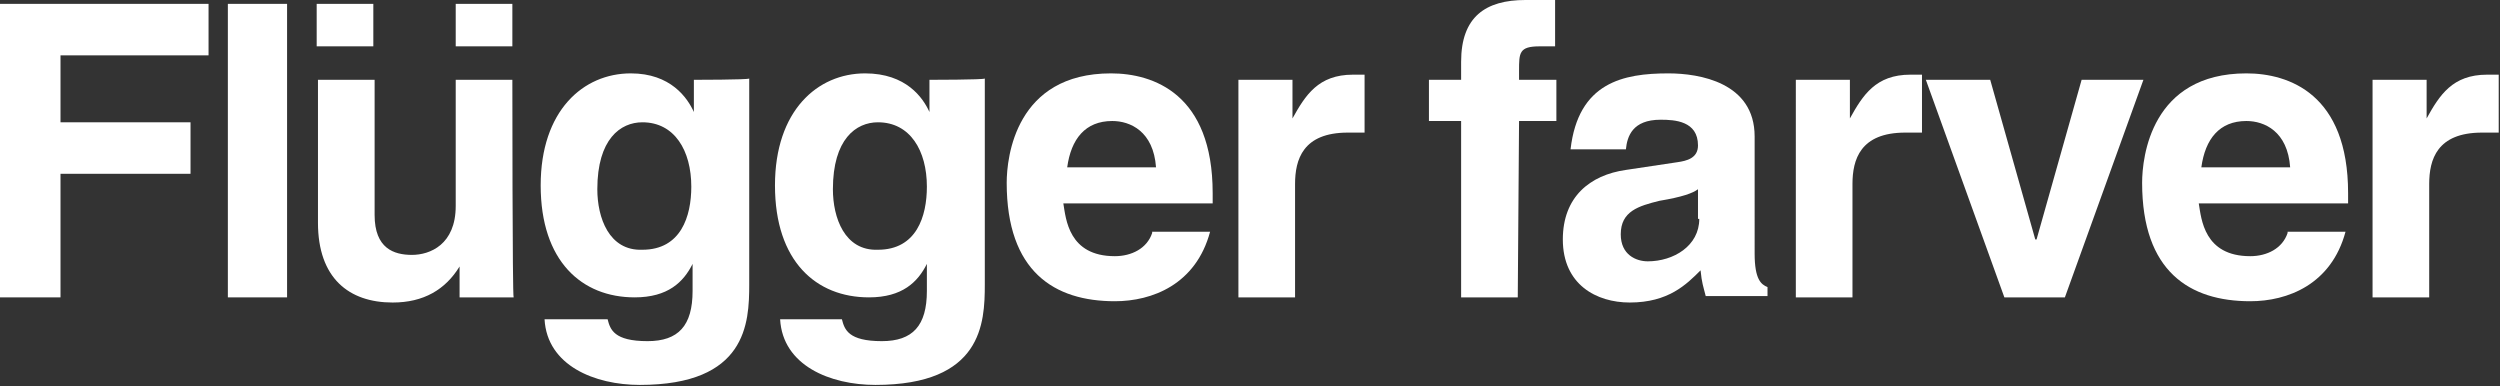<svg version="1.1" id="Layer_1" xmlns="http://www.w3.org/2000/svg" xmlns:xlink="http://www.w3.org/1999/xlink" x="0px" y="0px"
	 width="194.2px" height="30px" viewBox="0 0 194.2 30" style="enable-background:new 0 0 194.2 30;" xml:space="preserve"  preserveAspectRatio="xMinYMin meet">
<rect x="0" y="0" width="194.2" height="30" fill="#333333" stroke="none"/>
<style type="text/css">
	.st0{fill:#FFFFFF;}
</style>
<path class="st0" d="M118,9.4h2.9V6.2H118V5.5c0-1.4,0-1.9,1.6-1.9h1.2V0c-0.4,0-1,0-2.3,0c-3.1,0-5,1.3-5,4.8v1.4h-2.5v3.2h2.5
	v13.7h4.4L118,9.4L118,9.4z"/>
<path class="st0" d="M184.3,23.1h4.4v-8.8c0-1.9,0.6-4,4.1-4c0.4,0,0.9,0,1.3,0V5.8c-0.3,0-0.6,0-0.9,0c-2.7,0-3.7,1.6-4.7,3.4h0
	V6.2h-4.2V23.1L184.3,23.1z"/>
<polygon class="st0" points="166.5,6.2 161.7,6.2 158.2,18.6 158.1,18.6 154.6,6.2 149.6,6.2 155.7,23.1 160.4,23.1 "/>
<path class="st0" d="M139.5,23.1h4.4v-8.8c0-1.9,0.6-4,4.1-4c0.4,0,0.9,0,1.3,0V5.8c-0.3,0-0.6,0-0.9,0c-2.7,0-3.7,1.6-4.7,3.4h0
	V6.2h-4.2V23.1L139.5,23.1z"/>
<path class="st0" d="M171,13c0.3-2.2,1.4-3.6,3.5-3.6c1.4,0,3.2,0.8,3.4,3.6C177.9,13,171,13,171,13z M177.7,18.1
	c-0.4,1.2-1.6,1.8-2.9,1.8c-3.6,0-3.8-2.9-4-4.1h11.6v-0.8c0-7.7-4.6-9.3-7.9-9.3c-7.4,0-8.1,6.5-8.1,8.5c0,6.9,3.7,9.2,8.4,9.2
	c2.9,0,6.3-1.3,7.4-5.4H177.7z"/>
<path class="st0" d="M132,17c0,2.1-2,3.3-4,3.3c-0.9,0-2.1-0.5-2.1-2.1c0-1.8,1.4-2.2,3-2.6c1.8-0.3,2.6-0.6,3-0.9V17z M136.3,10.6
	c0-4.2-4.3-4.9-6.7-4.9c-3.5,0-7,0.7-7.6,5.9h4.3c0.1-1,0.5-2.3,2.7-2.3c1.1,0,2.9,0.1,2.9,2c0,1-0.9,1.2-1.6,1.3l-4,0.6
	c-2.8,0.4-4.9,2.1-4.9,5.4c0,3.5,2.6,4.9,5.2,4.9c3,0,4.4-1.4,5.5-2.5c0.1,1,0.2,1.2,0.4,2h4.8v-0.7c-0.5-0.2-1-0.6-1-2.6
	L136.3,10.6L136.3,10.6z"/>
<polygon class="st0" points="4.7,13.5 14.8,13.5 14.8,9.5 4.7,9.5 4.7,4.3 16.2,4.3 16.2,0.3 0,0.3 0,23.1 4.7,23.1 "/>
<path class="st0" d="M96.2,23.1h4.4v-8.8c0-1.9,0.6-4,4.1-4c0.4,0,0.9,0,1.3,0V5.8c-0.3,0-0.6,0-0.9,0c-2.7,0-3.7,1.6-4.7,3.4h0V6.2
	h-4.2V23.1z"/>
<polygon class="st0" points="22.3,0.3 17.7,0.3 17.7,23.1 22.3,23.1 22.3,3.3 "/>
<path class="st0" d="M39.8,6.2h-4.4V16c0,3-2,3.8-3.4,3.8c-1.4,0-2.9-0.5-2.9-3.1V6.2h-4.4v11.1c0,4.3,2.4,6.2,5.8,6.2
	c2.4,0,4.1-1,5.2-2.8h0v2.4h4.2C39.8,23.1,39.8,6.2,39.8,6.2z M24.6,3.6H29V0.3h-4.4V3.6z M35.4,3.6h4.4V0.3h-4.4V3.6z"/>
<path class="st0" d="M82.9,13c0.3-2.2,1.4-3.6,3.5-3.6c1.4,0,3.2,0.8,3.4,3.6C89.8,13,82.9,13,82.9,13z M89.5,18.1
	c-0.4,1.2-1.6,1.8-2.9,1.8c-3.6,0-3.8-2.9-4-4.1h11.6v-0.8c0-7.7-4.6-9.3-7.9-9.3c-7.4,0-8.1,6.5-8.1,8.5c0,6.9,3.7,9.2,8.4,9.2
	c2.9,0,6.3-1.3,7.4-5.4H89.5z"/>
<path class="st0" d="M64.7,14.7c0-3.9,1.8-5.2,3.5-5.2c2.5,0,3.8,2.2,3.8,5c0,2.3-0.8,4.9-3.8,4.9C65.6,19.5,64.7,16.9,64.7,14.7
	 M72.2,6.2v2.5h0c-0.5-1.1-1.8-3-5-3c-3.7,0-7,2.9-7,8.7c0,5.9,3.2,8.7,7.3,8.7c2.6,0,3.8-1.2,4.5-2.6l0,0v2.1
	c0,2.7-1.1,3.9-3.5,3.9c-2.6,0-2.9-0.9-3.1-1.7h-4.8c0.2,3.6,3.9,5.1,7.4,5.1c8.3,0,8.5-4.8,8.5-7.8v-16C76.4,6.2,72.2,6.2,72.2,6.2
	z"/>
<path class="st0" d="M46.4,14.7c0-3.9,1.8-5.2,3.5-5.2c2.5,0,3.8,2.2,3.8,5c0,2.3-0.8,4.9-3.8,4.9C47.3,19.5,46.4,16.9,46.4,14.7
	 M53.9,6.2v2.5h0c-0.5-1.1-1.8-3-4.9-3c-3.7,0-7,2.9-7,8.7c0,5.9,3.2,8.7,7.3,8.7c2.6,0,3.8-1.2,4.5-2.6l0,0v2.1
	c0,2.7-1.1,3.9-3.5,3.9c-2.6,0-2.9-0.9-3.1-1.7h-4.9c0.2,3.6,3.9,5.1,7.4,5.1c8.3,0,8.5-4.8,8.5-7.8v-16C58.1,6.2,53.9,6.2,53.9,6.2
	z"/>
</svg>